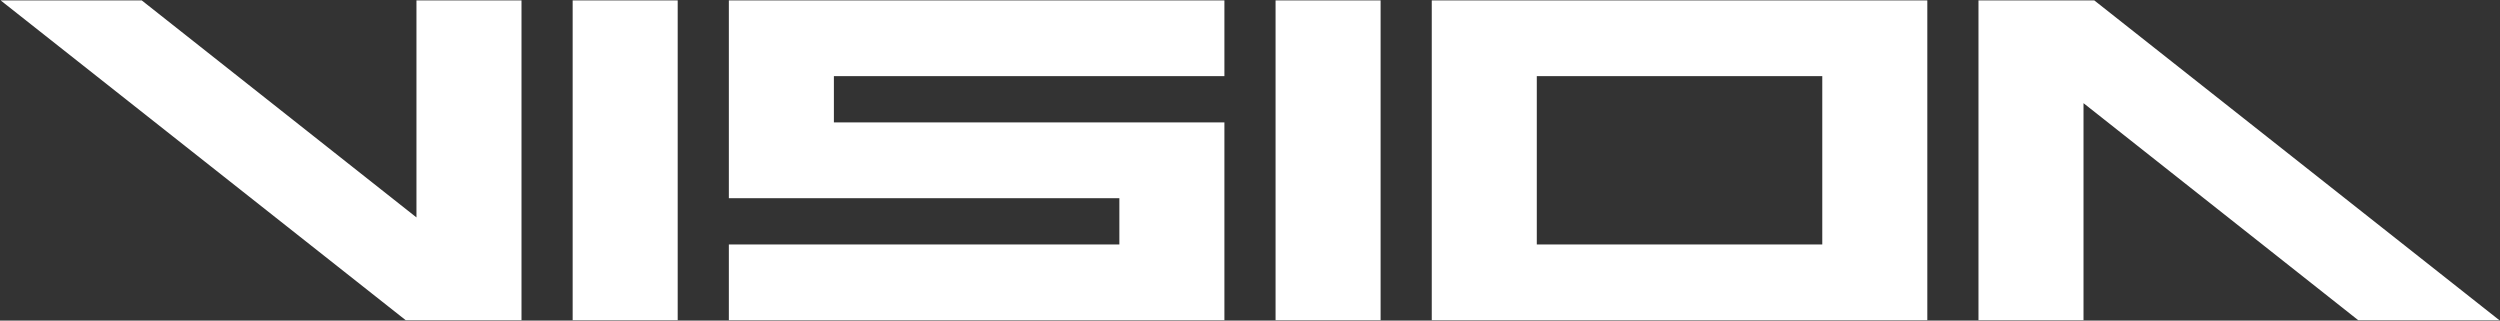 <svg viewBox="0 0 928 119" xmlns="http://www.w3.org/2000/svg" data-name="Layer 1" id="Layer_1">
  <rect x="0" y="0" width="928" height="119" fill="#333333" stroke="none"/>
  <defs>
    <style>
      .cls-1 {
        fill: #fff;
        stroke: #fff;
        stroke-miterlimit: 10;
        stroke-width: 10px;
      }
    </style>
  </defs>
  <path d="M14.63,5.14h36.24l108.72,85.89V5.14h28.99v108.72h-36.24L14.63,5.14Z" class="cls-1"></path>
  <path d="M246.56,113.86h-28.99V5.14h28.99v108.72Z" class="cls-1"></path>
  <path d="M449.5,5.14v18.12h-144.96v27.18h144.96v63.42h-173.95v-18.12h144.96v-27.18h-144.96V5.14h173.95,0Z" class="cls-1"></path>
  <path d="M507.48,113.86h-28.99V5.14h28.99v108.72Z" class="cls-1"></path>
  <path d="M536.47,5.14h173.95v108.72h-173.95V5.14ZM565.46,23.26v72.48h115.97V23.26h-115.97Z" class="cls-1"></path>
  <path d="M913.36,113.86h-36.24l-108.72-85.89v85.89h-28.99V5.14h36.24l137.71,108.72h0Z" class="cls-1"></path>
</svg>